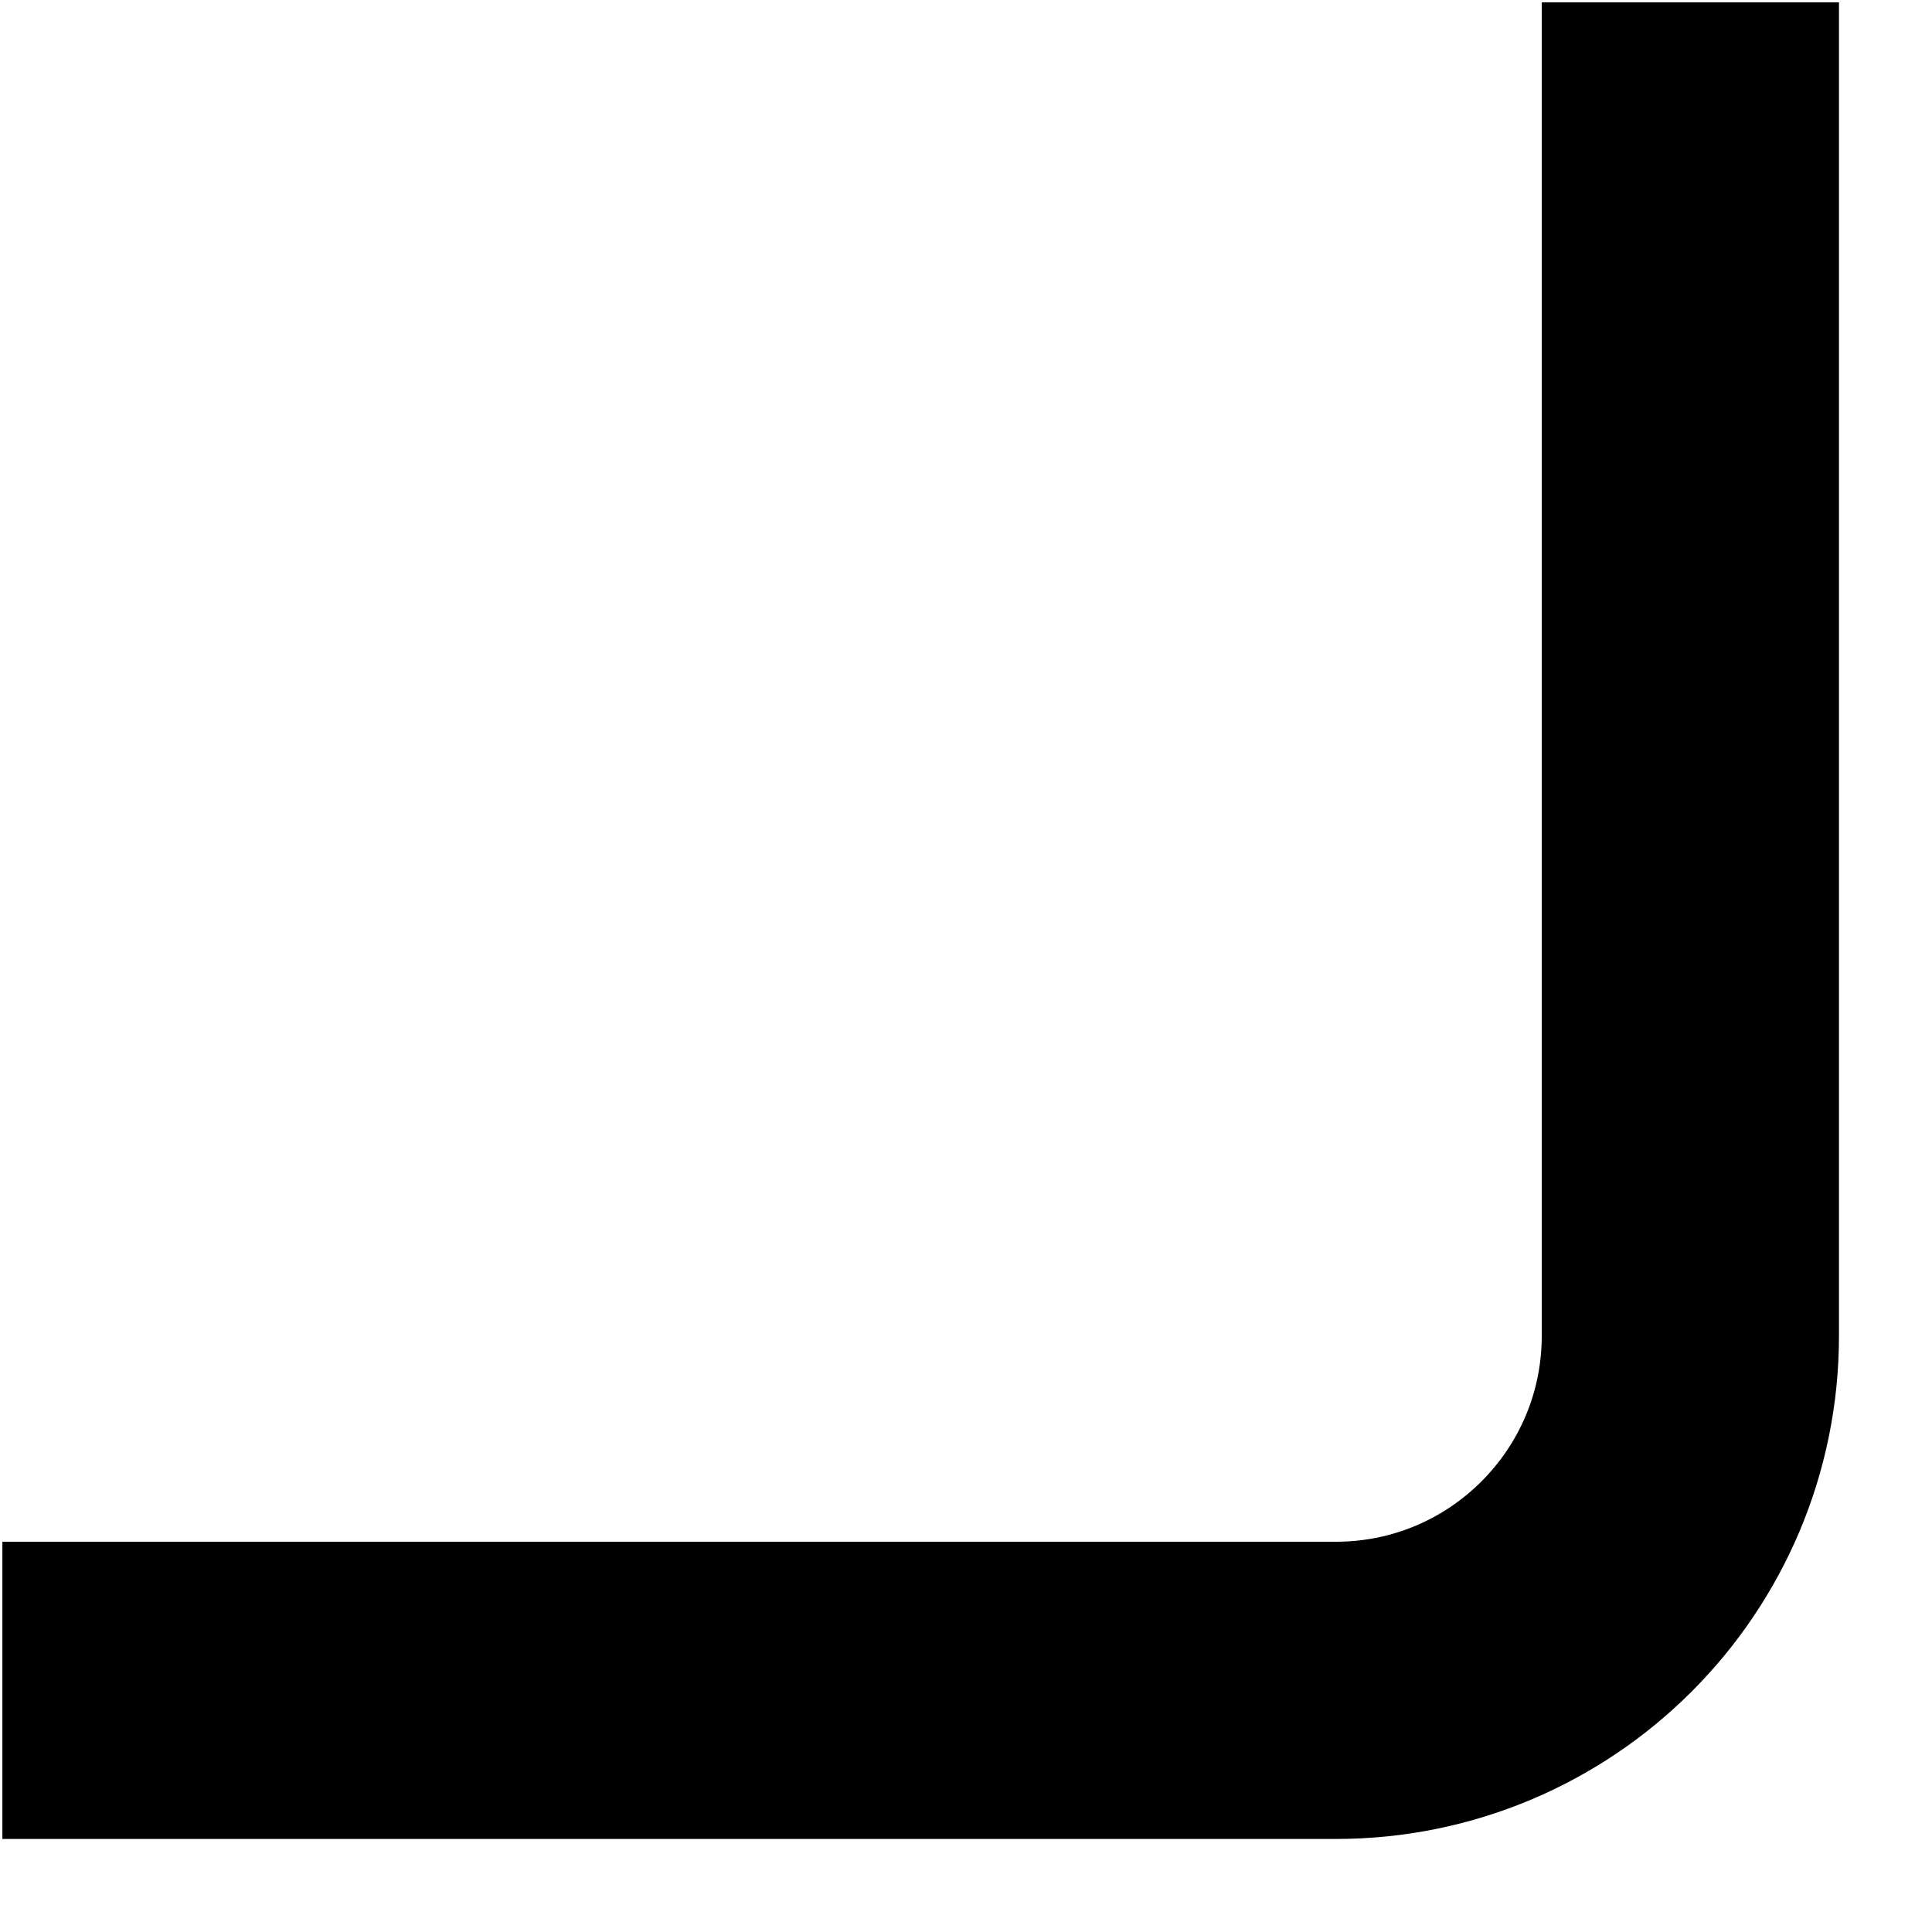 <svg width="13" height="13" viewBox="0 0 13 13" fill="none" xmlns="http://www.w3.org/2000/svg">
<path d="M11.374 0.016L11.374 8.989C11.374 10.306 10.306 11.374 8.989 11.374L0.016 11.374" stroke="black" stroke-width="2"/>
</svg>
